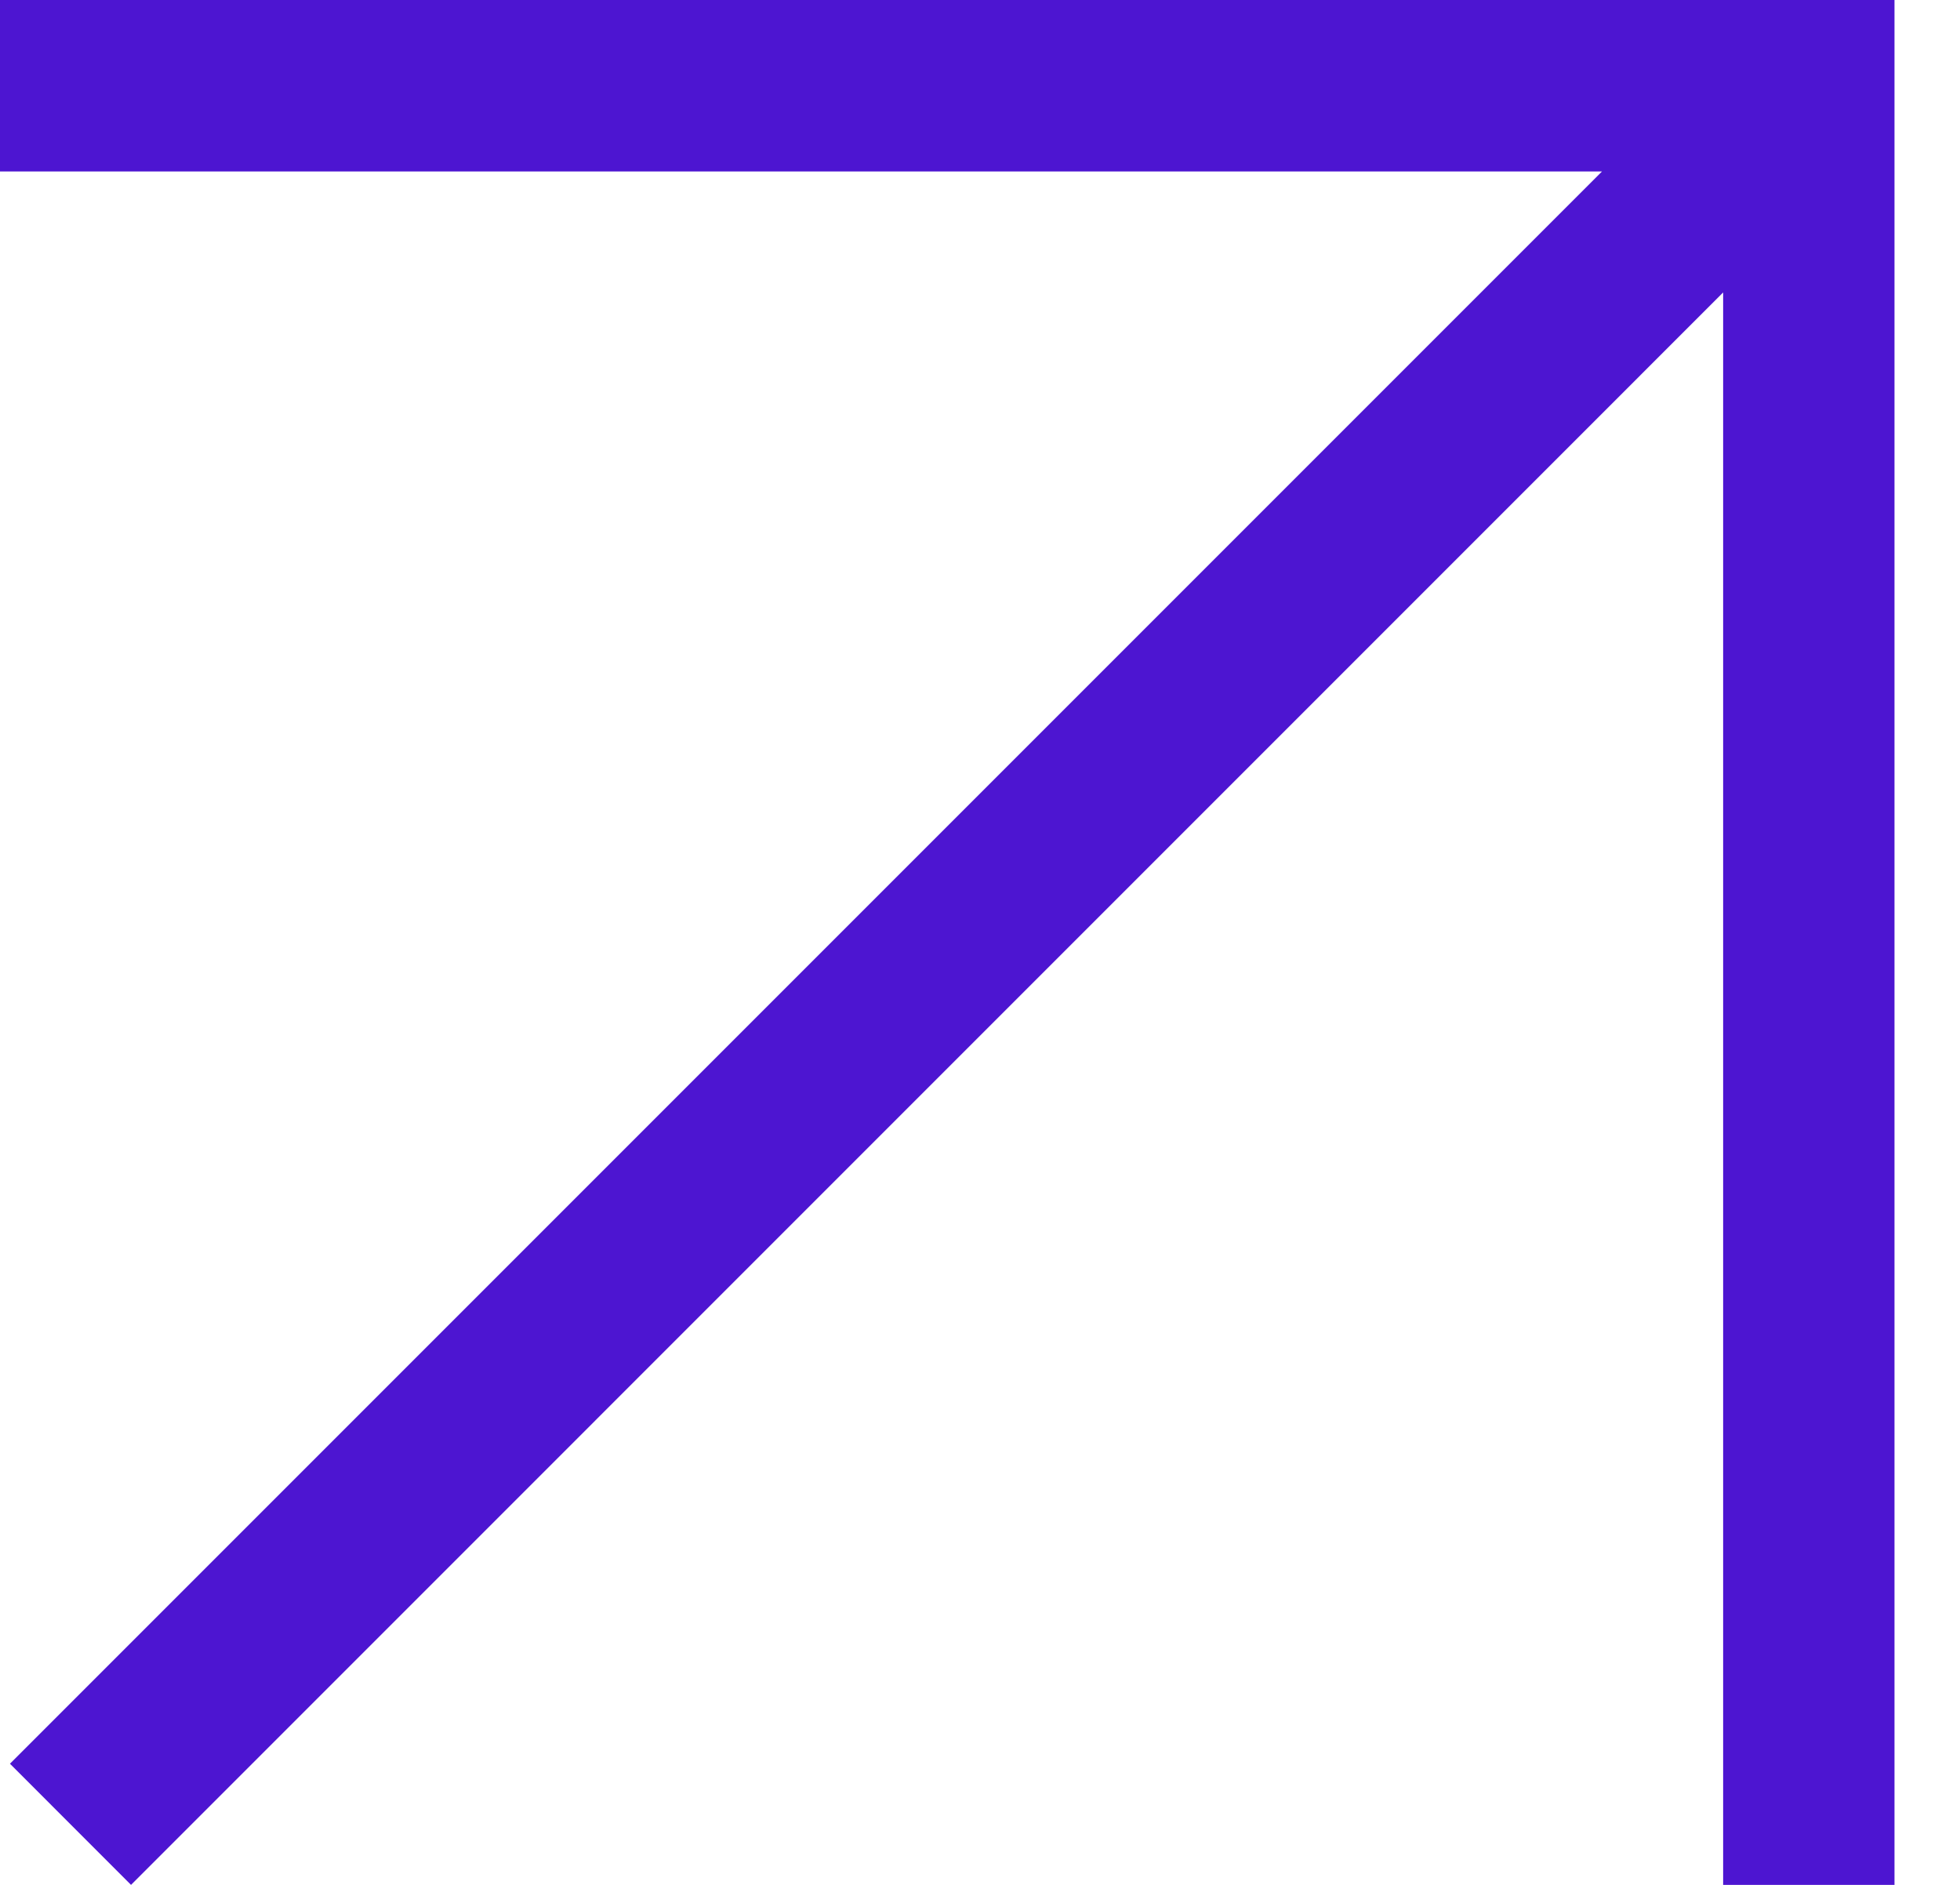 <svg width="26" height="25" viewBox="0 0 26 25" fill="none" xmlns="http://www.w3.org/2000/svg">
<g id="Vector">
<path id="Arrow" d="M25.131 25V0L0 3.12922e-05V2.274H21.251L0.132 23.393L1.738 25L22.858 3.879V25H25.131Z" fill="#4D15D1"/>
</g>
</svg>
